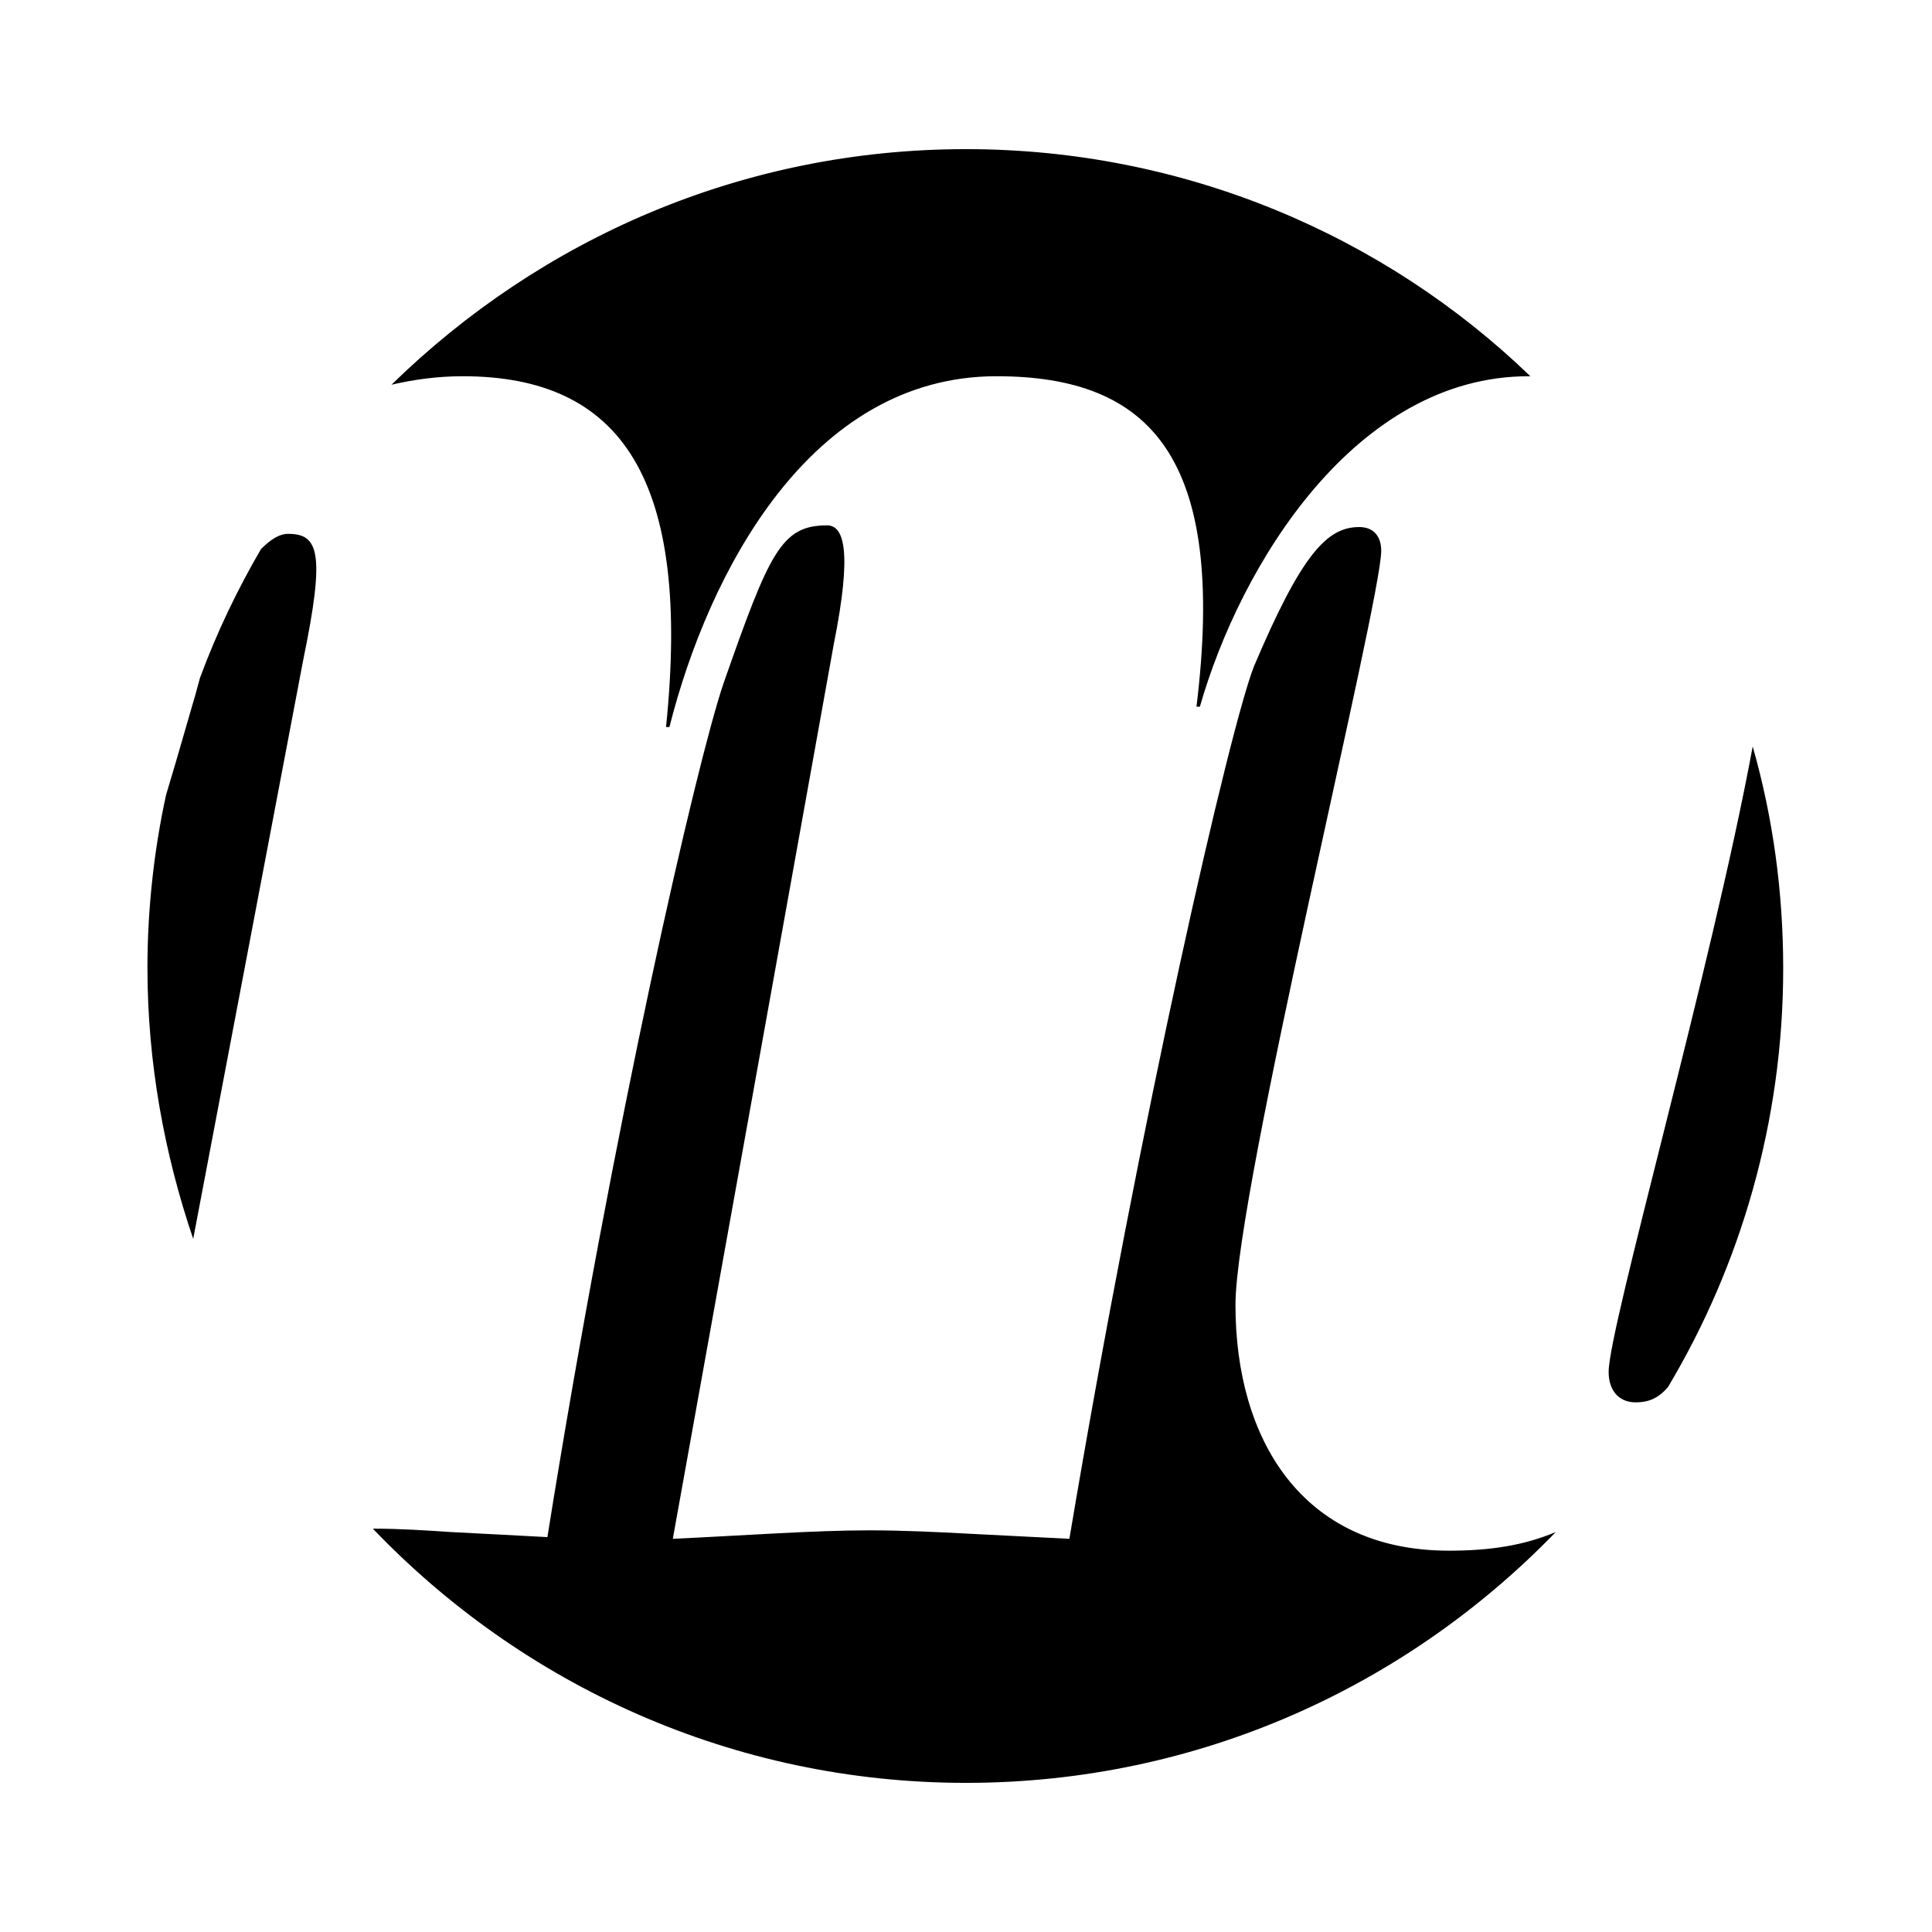 <svg xmlns="http://www.w3.org/2000/svg" viewBox="0 0 114 114"><path fill="#fff" d="m0 0h114v114h-114z"></path><g transform="translate(2)" fill-rule="evenodd" clip-rule="evenodd"><path d="m83.5 91.5c-8.7 0-12.6-6.6-12.6-14.5 0-6.7 8.6-41.5 8.6-44.5 0-.8-.4-1.4-1.3-1.4-1.9 0-3.4 1.6-6.2 8.2-1.4 3.5-6.7 26.5-10.9 51.5-1.9-.1-4-.2-5.9-.3s-3.9-.2-5.9-.2c-3.3 0-7.3.3-11.6.5l9.5-52.8c1.1-5.5.6-7-.4-7-2.7 0-3.4 1.6-6.1 9.3-1.6 4.7-6.5 26-10.4 50.4-1.8-.1-3.8-.2-5.7-.3-1.5-.1-3-.2-4.6-.2 8.8 9.2 21.2 15 35 15 13.7 0 26-5.7 34.8-14.8-1.9.8-3.9 1.1-6.3 1.1"></path><path transform="translate(66.42 27.048)" d="m26.5 53.9c0 1.1.6 1.8 1.6 1.8.7 0 1.3-.2 1.9-.9 4.3-7.2 6.8-15.7 6.8-24.7 0-4.5-.6-8.9-1.8-13.1-2.4 13-8.5 34.3-8.5 36.9"></path><path d="m25.3 22.2c9.4 0 13.5 6.1 12 20.7h.2c2.3-9.1 8.3-20.7 19.3-20.7 9.1 0 13.6 4.8 11.8 19.5h.2c2.4-8.4 9.2-19.5 19.4-19.5h.1c-8.6-8.3-20.4-13.4-33.3-13.4-13.2 0-25.1 5.3-33.9 13.9 1.3-.3 2.7-.5 4.2-.5"></path><path d="m9.5 41.1c-.1.3-1 3.5-1.7 5.8-.7 3.2-1.1 6.7-1.1 10.2 0 5.6 1 11 2.7 16l6.5-34.2c1.3-6.3.9-7.4-.9-7.4-.5 0-1 .3-1.6.9-1.4 2.4-2.6 4.9-3.6 7.6-.1.4-.2.7-.3 1.1"></path></g></svg>